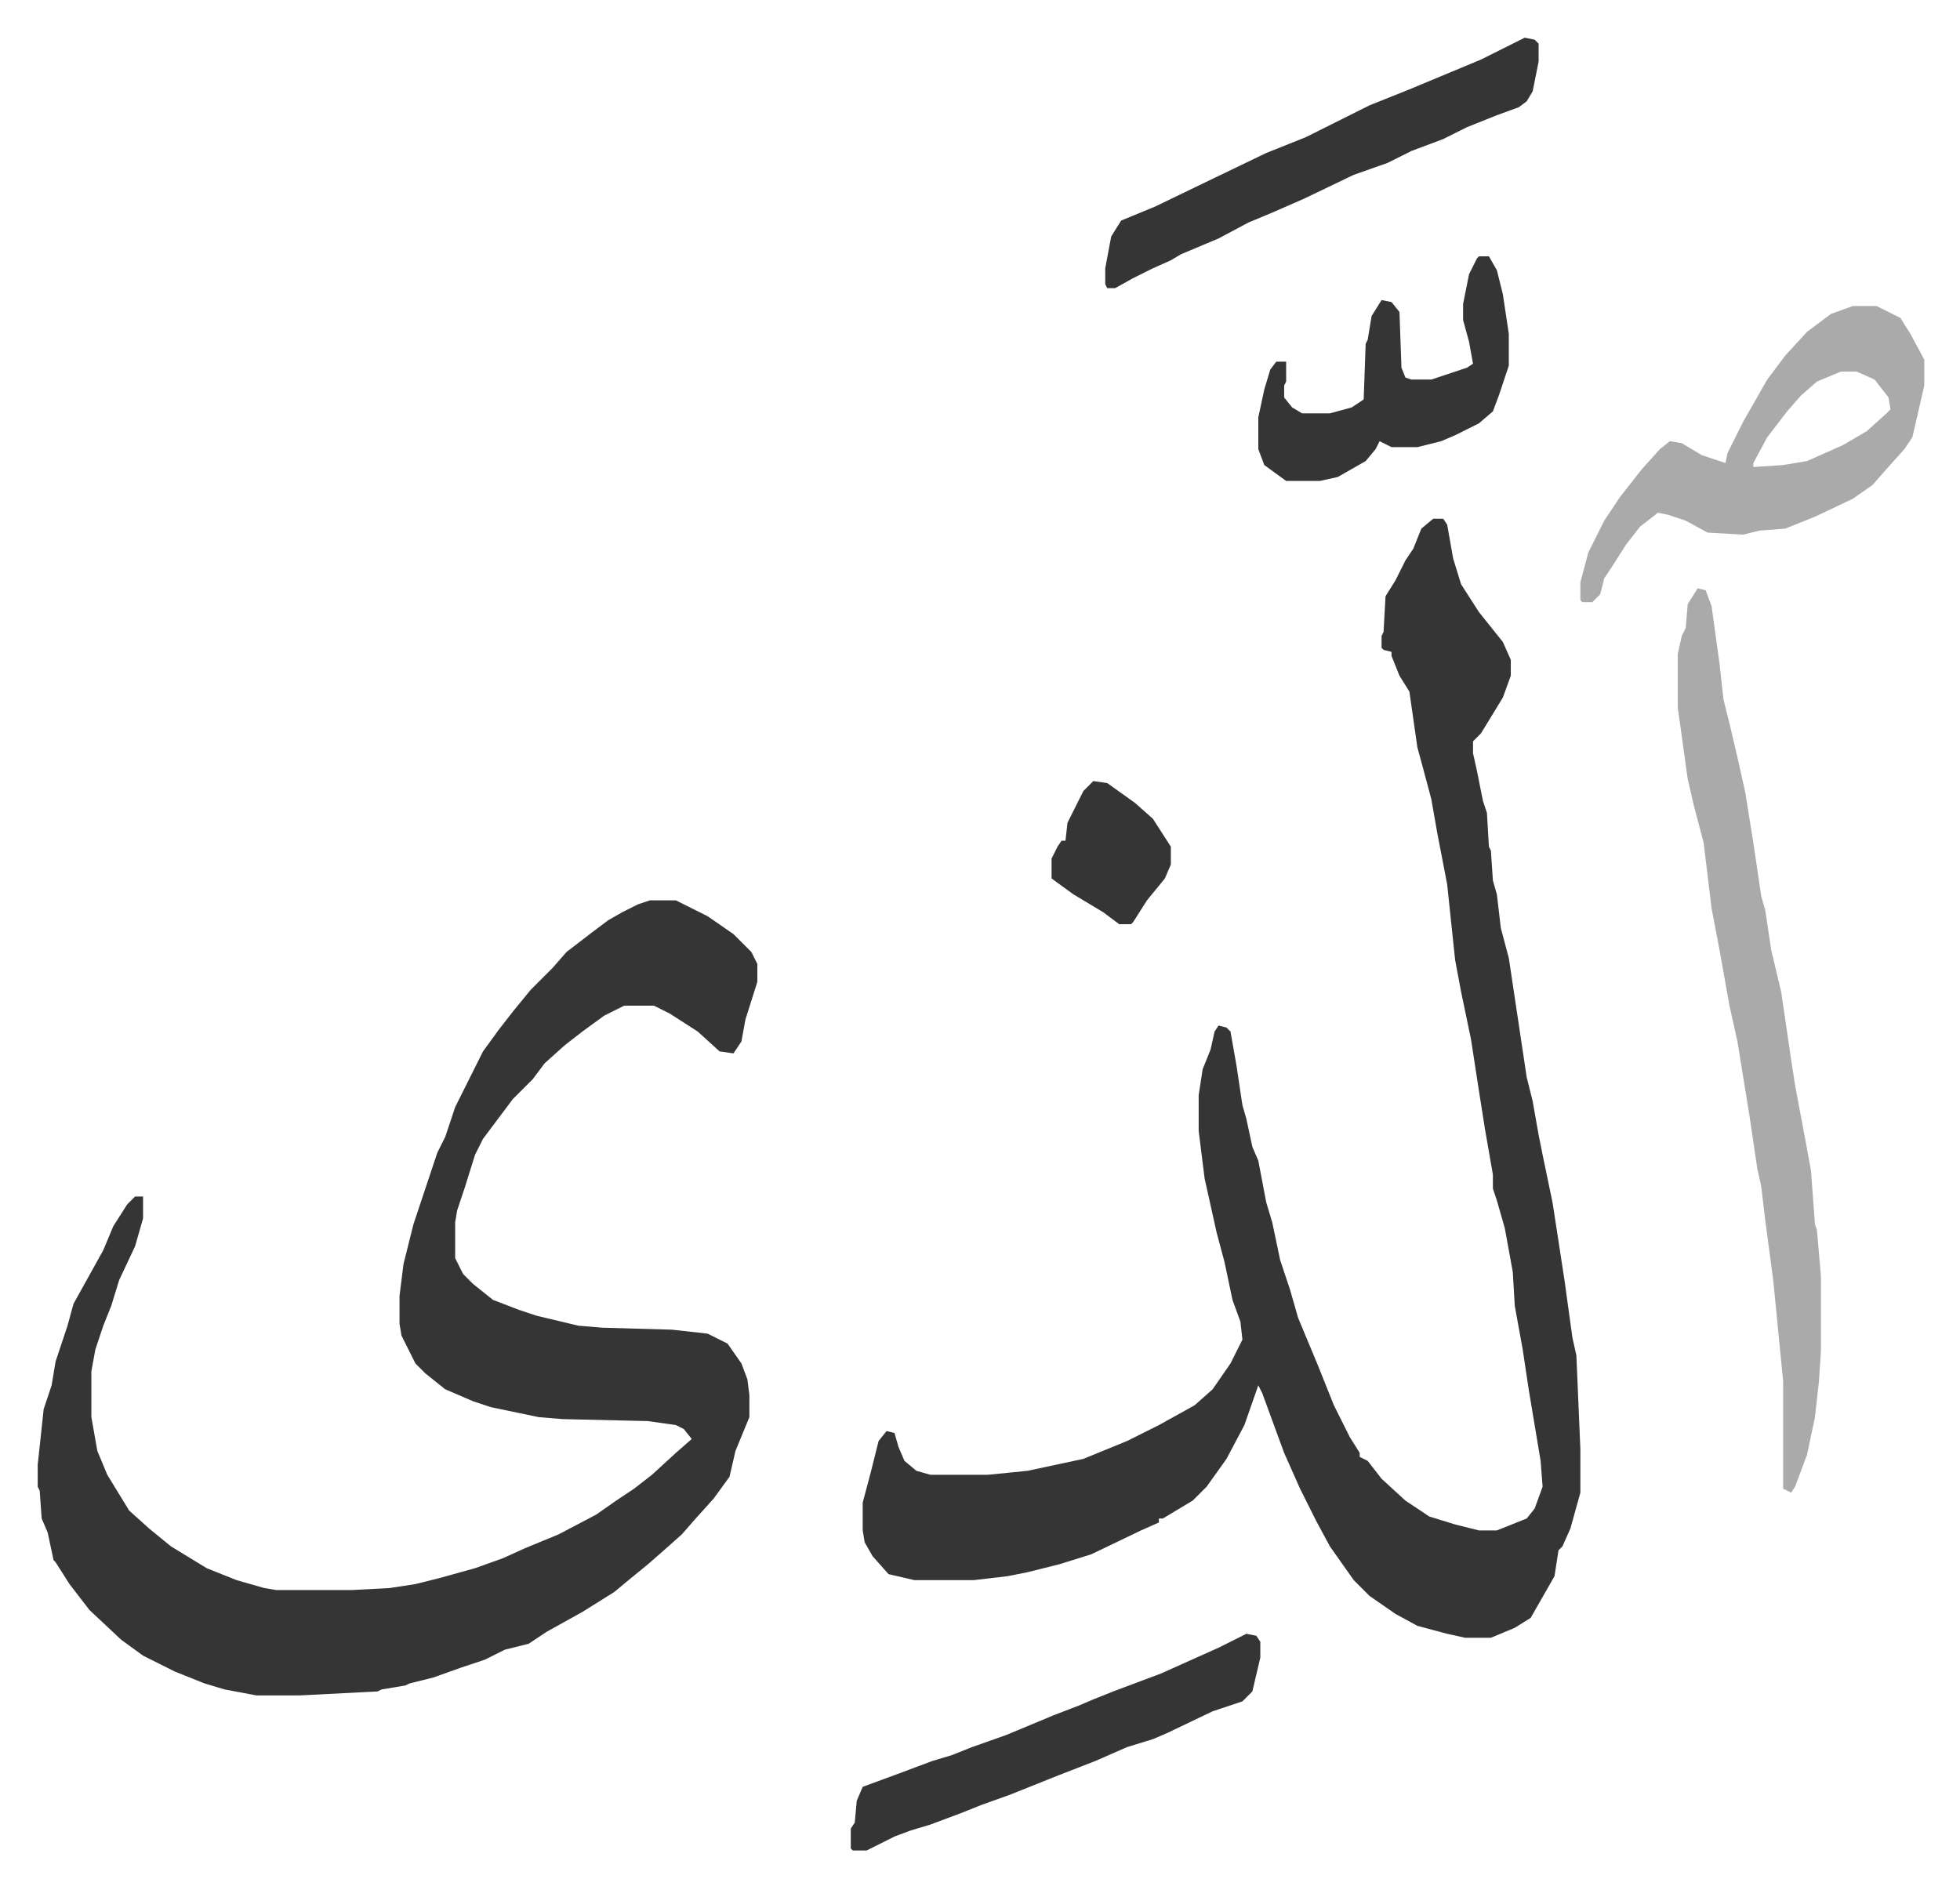 <svg xmlns="http://www.w3.org/2000/svg" role="img" viewBox="-18.96 167.04 985.92 948.92"><path fill="#353535" id="rule_normal" d="M308 620h13l16 8 13 9 9 9 3 6v9l-6 19-2 11-4 6-7-1-11-10-14-9-8-4h-15l-10 5-11 8-9 7-10 9-6 8-10 10-15 20-4 8-5 16-4 12-1 6v18l4 8 5 5 10 8 13 5 9 3 21 5 12 1 35 1 18 2 10 5 7 10 3 8 1 8v11l-7 17-3 13-8 11-9 10-7 8-9 8-8 7-11 9-6 5-16 10-18 10-9 6-12 3-10 5-12 4-14 5-12 3-2 1-12 2-2 1-39 2h-22l-16-3-10-3-15-6-16-8-11-8-16-15-10-13-7-11-1-1-3-14-3-7-1-14-1-2v-11l3-28 4-12 2-12 6-18 3-11 10-18 5-9 5-12 7-11 4-4h4v11l-4 14-8 17-4 13-4 10-4 12-2 11v23l3 17 5 12 11 18 10 9 11 9 18 11 15 6 14 4 6 1h38l19-1 13-2 12-3 18-5 14-5 11-5 17-7 19-10 10-7 9-6 9-7 12-11 8-7-4-5-4-2-14-2-43-1-12-1-24-5-9-3-14-6-10-8-5-5-7-14-1-6v-14l2-16 5-20 12-36 4-8 5-15 8-16 6-12 8-11 7-9 9-11 11-11 7-8 13-10 8-6 7-4 8-4zm394-192h5l2 3 3 17 4 13 9 14 12 15 4 9v8l-4 11-11 18-4 4v6l2 9 3 15 2 6 1 17 1 2 1 15 2 7 2 17 4 15 6 40 3 20 3 12 3 17 2 10 5 24 6 39 4 29 2 9 2 47v22l-5 18-4 9-2 2-2 13-12 21-8 5-12 5h-13l-9-2-15-4-11-6-13-9-8-8-12-17-7-13-8-16-8-18-11-30-2-4-7 20-9 17-10 14-7 7-15 9h-2v2l-9 4-25 12-16 5-16 4-10 2-17 2h-30l-13-3-8-9-4-7-1-6v-14l4-15 4-16 4-5 4 1 2 7 3 7 6 5 7 2h29l20-2 28-6 22-9 16-8 18-10 9-8 9-13 6-12-1-9-4-11-4-19-4-15-6-27-3-24v-18l2-13 4-10 2-9 2-3 4 1 2 2 3 17 3 20 2 7 3 14 3 7 4 21 3 10 4 19 5 15 4 14 10 24 8 20 8 16 5 8v2l4 2 7 9 12 11 12 8 13 4 12 3h9l15-6 4-5 4-11-1-13-6-36-3-20-4-22-1-17-4-22-4-14-2-6v-7l-4-23-3-19-4-26-5-24-3-16-4-38-5-26-3-17-4-15-3-11-4-28-5-8-4-10v-2l-4-1-1-1v-6l1-2 1-18 5-8 5-10 4-6 4-10z"/><path fill="#aaa" id="rule_hamzat_wasl" d="M835 463l4 1 3 8 4 29 2 18 3 12 4 17 2 9 2 9 4 25 4 27 2 7 3 20 5 21 5 34 2 13 6 32 2 11 2 27 1 3 2 23v38l-1 15-2 18-4 19-6 16-2 3-4-2v-54l-5-51-4-30-2-17-2-9-4-27-6-37-4-18-5-28-4-21-4-33-5-19-3-13-5-36v-27l2-9 2-4 1-12zm78-142h12l12 6 5 8 7 13v13l-6 26-4 6-9 10-7 8-10 7-19 9-15 6-13 1-8 2-18-1-11-6-9-3-5-1-9 7-7 9-7 11-4 6-2 8-4 4h-5l-1-1v-9l4-15 8-16 8-12 11-14 9-10 5-4 6 1 10 6 12 4 1-5 8-16 12-21 9-12 11-12 12-9zm-6 33l-12 5-8 7-7 8-10 13-7 13v2l15-1 12-2 18-8 12-7 10-9 2-2-1-6-7-9-9-4z"/><path fill="#353535" id="rule_normal" d="M748 186l5 1 2 2v9l-3 15-3 5-4 3-11 4-15 6-12 6-16 6-12 6-17 6-25 12-16 7-12 5-15 8-19 8-5 3-9 4-10 5-9 5h-4l-1-2v-8l3-16 5-8 17-7 29-14 27-13 20-8 32-16 20-8 12-5 24-10 16-8zM608 989l5 1 2 3v8l-4 17-5 5-15 5-23 11-7 3-13 4-16 7-18 7-25 10-14 5-10 4-16 6-10 3-8 3-14 7h-7l-1-1v-10l2-3 1-11 3-7 19-7 16-6 10-3 10-4 17-6 24-10 13-5 7-3 10-4 24-9 29-13zm117-693h5l4 7 3 12 3 20v16l-5 15-3 8-7 6-12 6-7 3-12 3h-13l-6-3-2 4-5 6-14 8-9 2h-17l-11-8-3-8v-16l3-14 3-10 3-4h5v10l-1 2v6l4 5 5 3h14l11-3 6-4 1-28 1-2 2-12 5-8 5 1 4 5 1 28 2 5 3 1h10l18-6 3-2-2-11-3-11v-8l3-15 4-8zM531 560l7 1 14 10 9 8 9 14v9l-3 7-9 11-7 11-1 1h-6l-8-6-15-9-11-8v-10l3-6 2-3h2l1-9 5-10 3-6z"/></svg>
